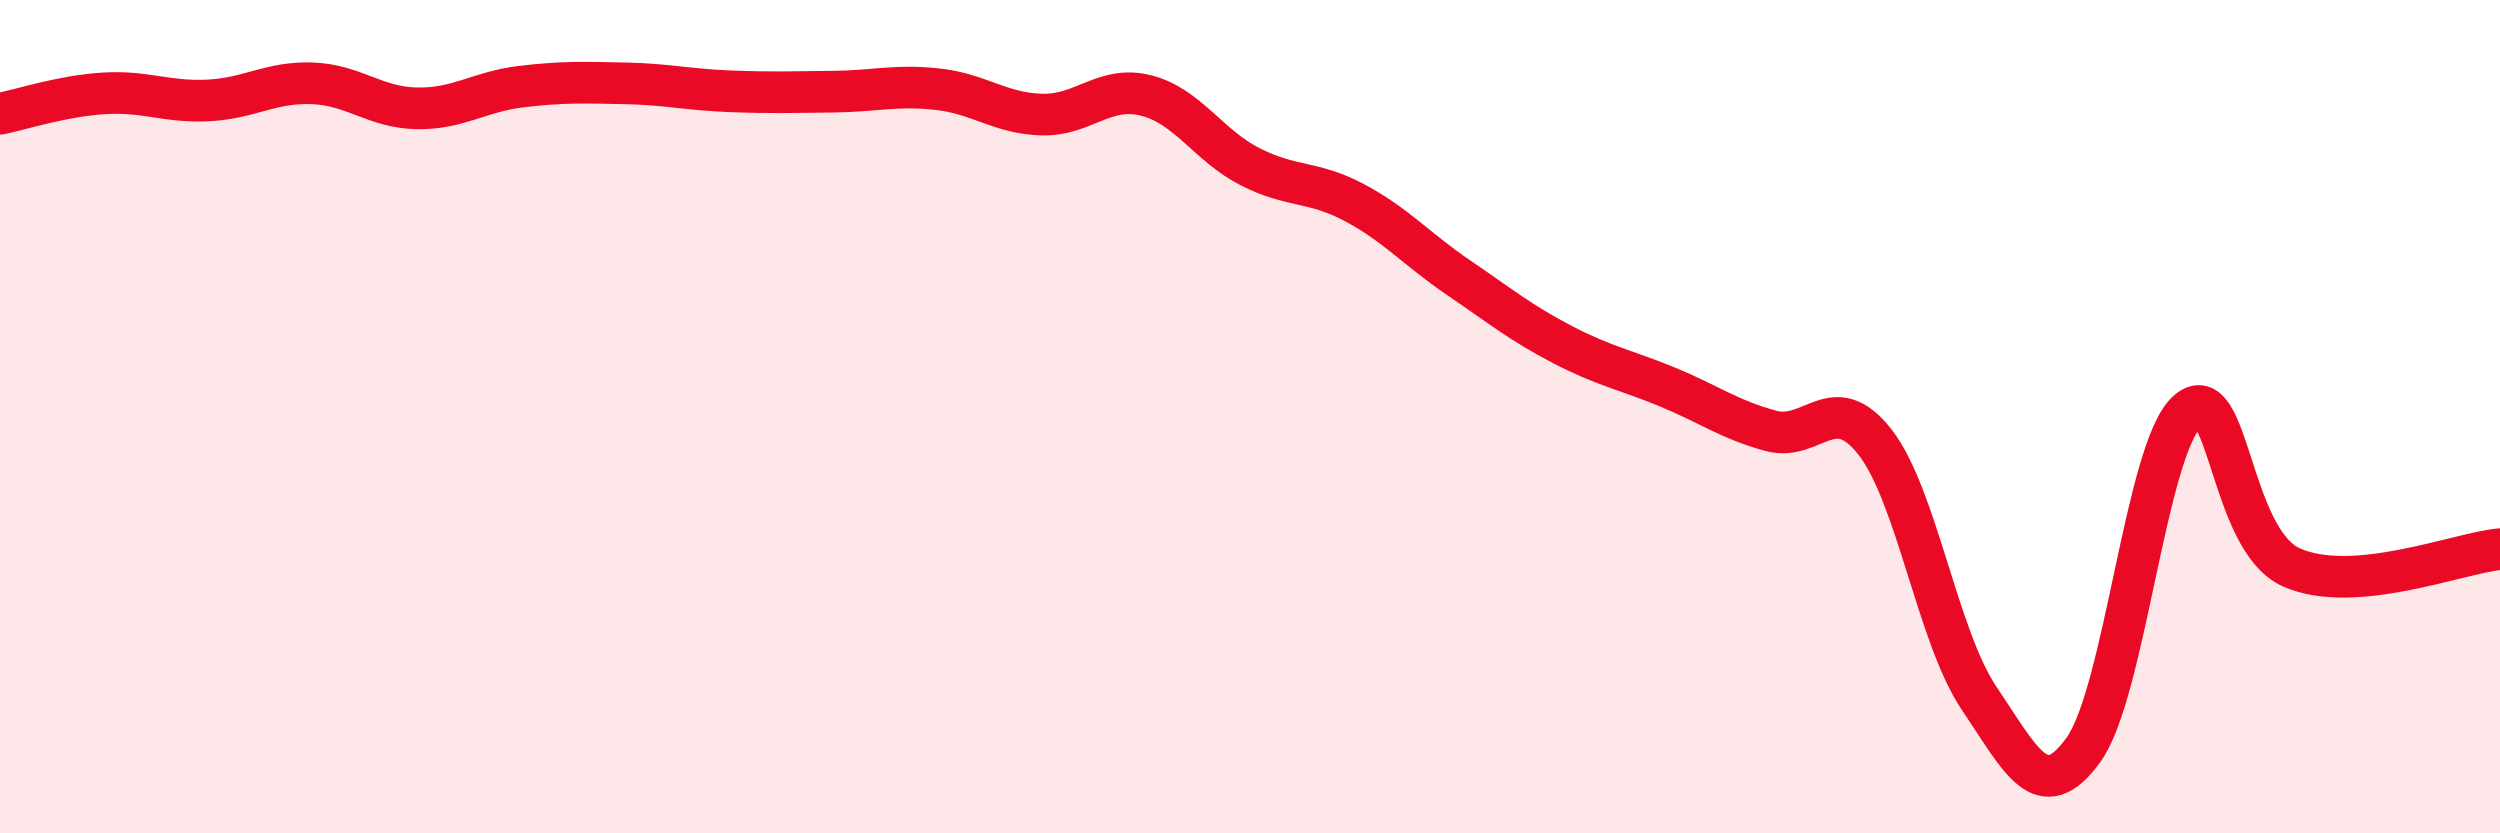 
    <svg width="60" height="20" viewBox="0 0 60 20" xmlns="http://www.w3.org/2000/svg">
      <path
        d="M 0,2.73 C 0.5,2.63 1.5,2.3 2.5,2.24 C 3.5,2.18 4,2.46 5,2.41 C 6,2.36 6.5,1.96 7.5,2 C 8.5,2.04 9,2.58 10,2.6 C 11,2.62 11.5,2.2 12.5,2.08 C 13.5,1.96 14,1.98 15,2 C 16,2.02 16.5,2.15 17.5,2.19 C 18.5,2.23 19,2.21 20,2.2 C 21,2.19 21.5,2.03 22.5,2.14 C 23.5,2.25 24,2.72 25,2.75 C 26,2.78 26.5,2.04 27.5,2.29 C 28.5,2.54 29,3.49 30,4 C 31,4.51 31.5,4.33 32.5,4.86 C 33.5,5.39 34,5.98 35,6.66 C 36,7.34 36.5,7.75 37.5,8.27 C 38.5,8.79 39,8.87 40,9.28 C 41,9.69 41.5,10.07 42.5,10.34 C 43.5,10.61 44,9.33 45,10.61 C 46,11.89 46.5,15.28 47.5,16.76 C 48.5,18.24 49,19.38 50,18 C 51,16.62 51.5,10.75 52.5,9.87 C 53.5,8.99 53.5,12.96 55,13.62 C 56.5,14.28 59,13.27 60,13.18L60 20L0 20Z"
        fill="#EB0A25"
        opacity="0.1"
        stroke-linecap="round"
        stroke-linejoin="round"
      />
      <path
        d="M 0,2.73 C 0.5,2.63 1.5,2.3 2.5,2.24 C 3.5,2.18 4,2.46 5,2.41 C 6,2.36 6.5,1.96 7.5,2 C 8.5,2.04 9,2.58 10,2.6 C 11,2.62 11.5,2.2 12.5,2.08 C 13.5,1.96 14,1.98 15,2 C 16,2.02 16.5,2.15 17.5,2.19 C 18.5,2.23 19,2.21 20,2.2 C 21,2.19 21.5,2.03 22.5,2.14 C 23.5,2.25 24,2.72 25,2.75 C 26,2.78 26.5,2.04 27.5,2.29 C 28.5,2.54 29,3.49 30,4 C 31,4.51 31.5,4.33 32.5,4.86 C 33.5,5.39 34,5.98 35,6.66 C 36,7.34 36.5,7.75 37.5,8.27 C 38.5,8.79 39,8.87 40,9.28 C 41,9.69 41.5,10.07 42.5,10.34 C 43.5,10.61 44,9.33 45,10.61 C 46,11.89 46.5,15.28 47.5,16.76 C 48.5,18.24 49,19.38 50,18 C 51,16.62 51.5,10.75 52.5,9.87 C 53.5,8.99 53.5,12.96 55,13.62 C 56.5,14.28 59,13.27 60,13.18"
        stroke="#EB0A25"
        stroke-width="1"
        fill="none"
        stroke-linecap="round"
        stroke-linejoin="round"
      />
    </svg>
  